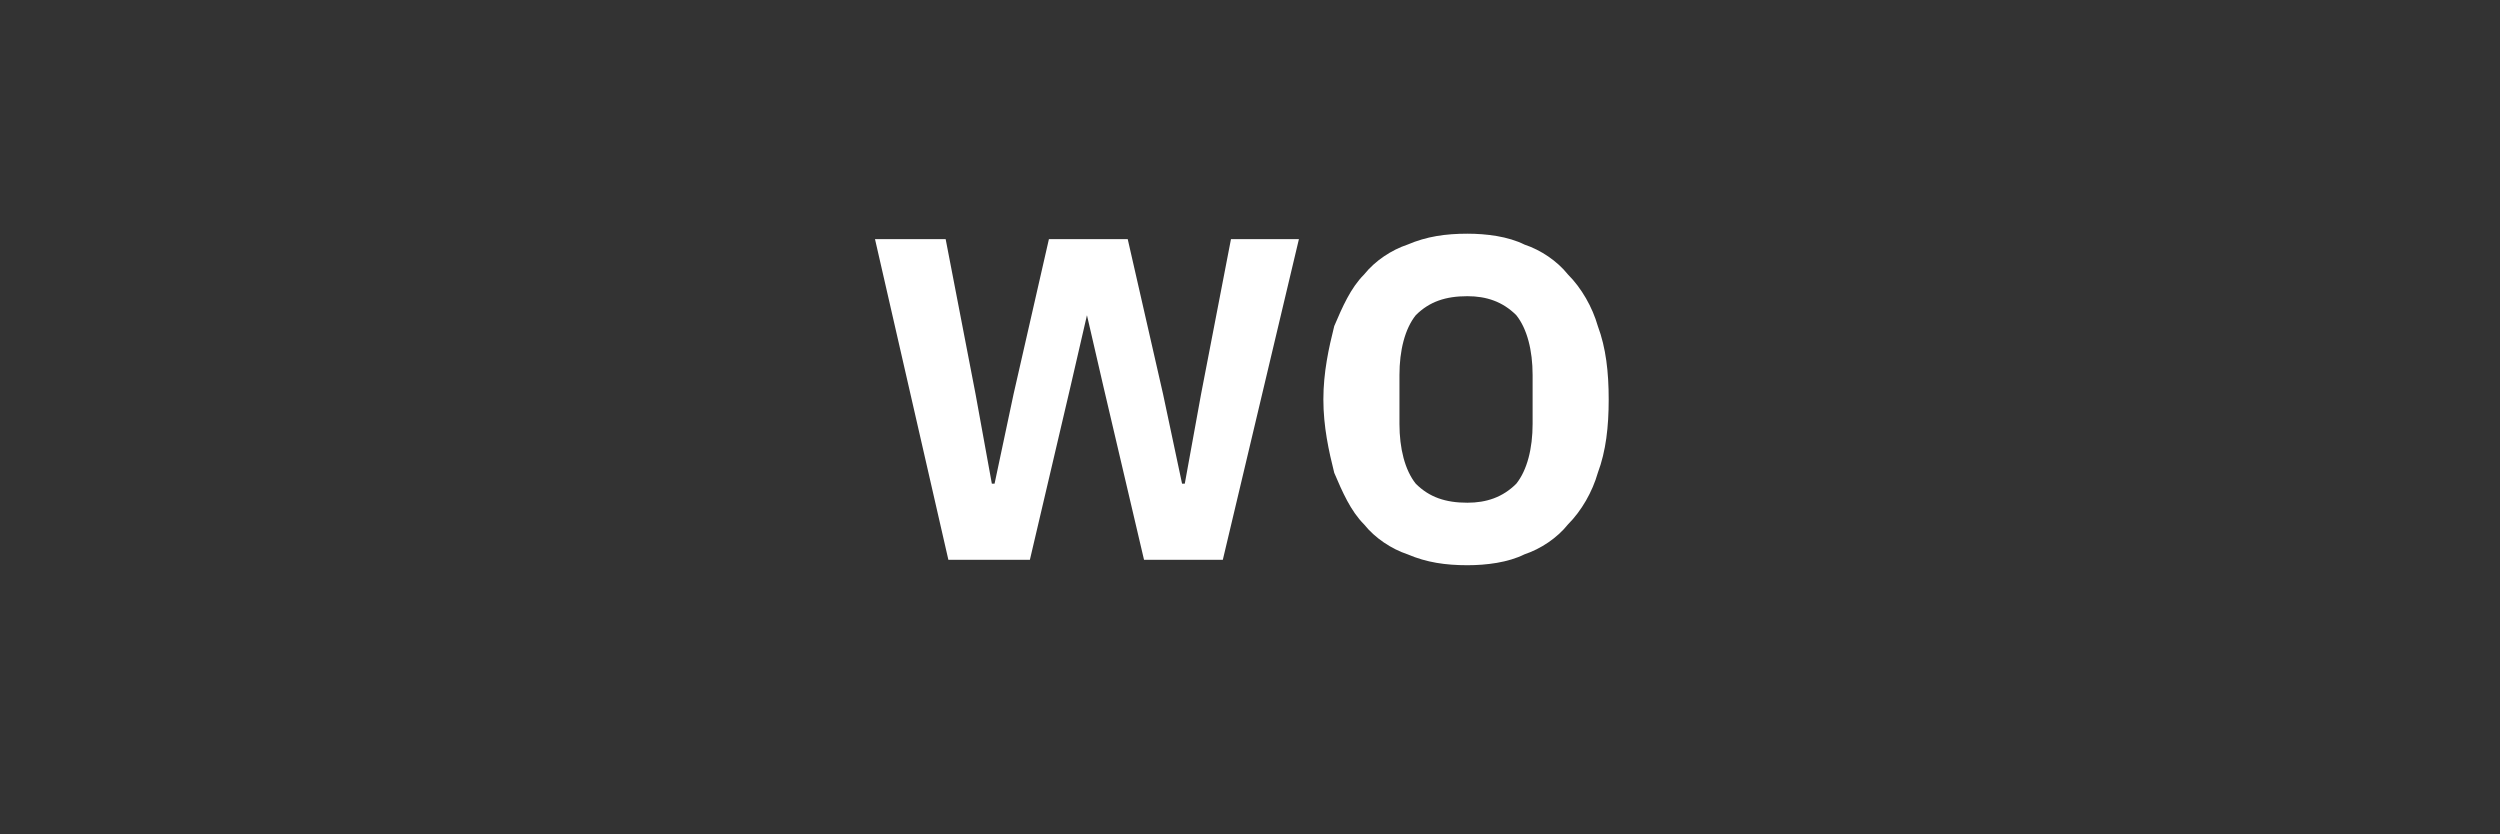 <?xml version="1.0" standalone="no"?><!DOCTYPE svg PUBLIC "-//W3C//DTD SVG 1.1//EN" "http://www.w3.org/Graphics/SVG/1.1/DTD/svg11.dtd"><svg xmlns="http://www.w3.org/2000/svg" version="1.1" width="92px" height="30.7px" viewBox="0 -2 92 30.7" style="top:-2px"><rect x="0" y="-2" width="92" height="30.7" fill="#333333" stroke="none"/>  <desc>WO</desc>  <defs/>  <g id="Polygon76505">    <path d="M 34.9 18.6 L 32.2 6.8 L 34.8 6.8 L 35.9 12.5 L 36.5 15.8 L 36.6 15.8 L 37.3 12.5 L 38.6 6.8 L 41.5 6.8 L 42.8 12.5 L 43.5 15.8 L 43.6 15.8 L 44.2 12.5 L 45.3 6.8 L 47.8 6.8 L 45 18.6 L 42.1 18.6 L 40.6 12.2 L 40 9.6 L 40 9.6 L 39.4 12.2 L 37.9 18.6 L 34.9 18.6 Z M 54 18.8 C 53.2 18.8 52.5 18.7 51.8 18.4 C 51.2 18.2 50.6 17.8 50.2 17.3 C 49.7 16.8 49.4 16.1 49.1 15.4 C 48.9 14.6 48.7 13.7 48.7 12.7 C 48.7 11.7 48.9 10.8 49.1 10 C 49.4 9.3 49.7 8.6 50.2 8.1 C 50.6 7.6 51.2 7.2 51.8 7 C 52.5 6.7 53.2 6.6 54 6.6 C 54.7 6.6 55.5 6.7 56.1 7 C 56.7 7.2 57.3 7.6 57.7 8.1 C 58.2 8.6 58.6 9.3 58.8 10 C 59.1 10.8 59.2 11.7 59.2 12.7 C 59.2 13.7 59.1 14.6 58.8 15.4 C 58.6 16.1 58.2 16.8 57.7 17.3 C 57.3 17.8 56.7 18.2 56.1 18.4 C 55.5 18.7 54.7 18.8 54 18.8 Z M 54 16.5 C 54.7 16.5 55.3 16.3 55.8 15.8 C 56.2 15.3 56.4 14.5 56.4 13.6 C 56.4 13.6 56.4 11.8 56.4 11.8 C 56.4 10.9 56.2 10.1 55.8 9.6 C 55.3 9.1 54.7 8.9 54 8.9 C 53.2 8.9 52.6 9.1 52.1 9.6 C 51.7 10.1 51.5 10.9 51.5 11.8 C 51.5 11.8 51.5 13.6 51.5 13.6 C 51.5 14.5 51.7 15.3 52.1 15.8 C 52.6 16.3 53.2 16.5 54 16.5 Z " stroke="none" fill="#fff"/>  </g></svg>